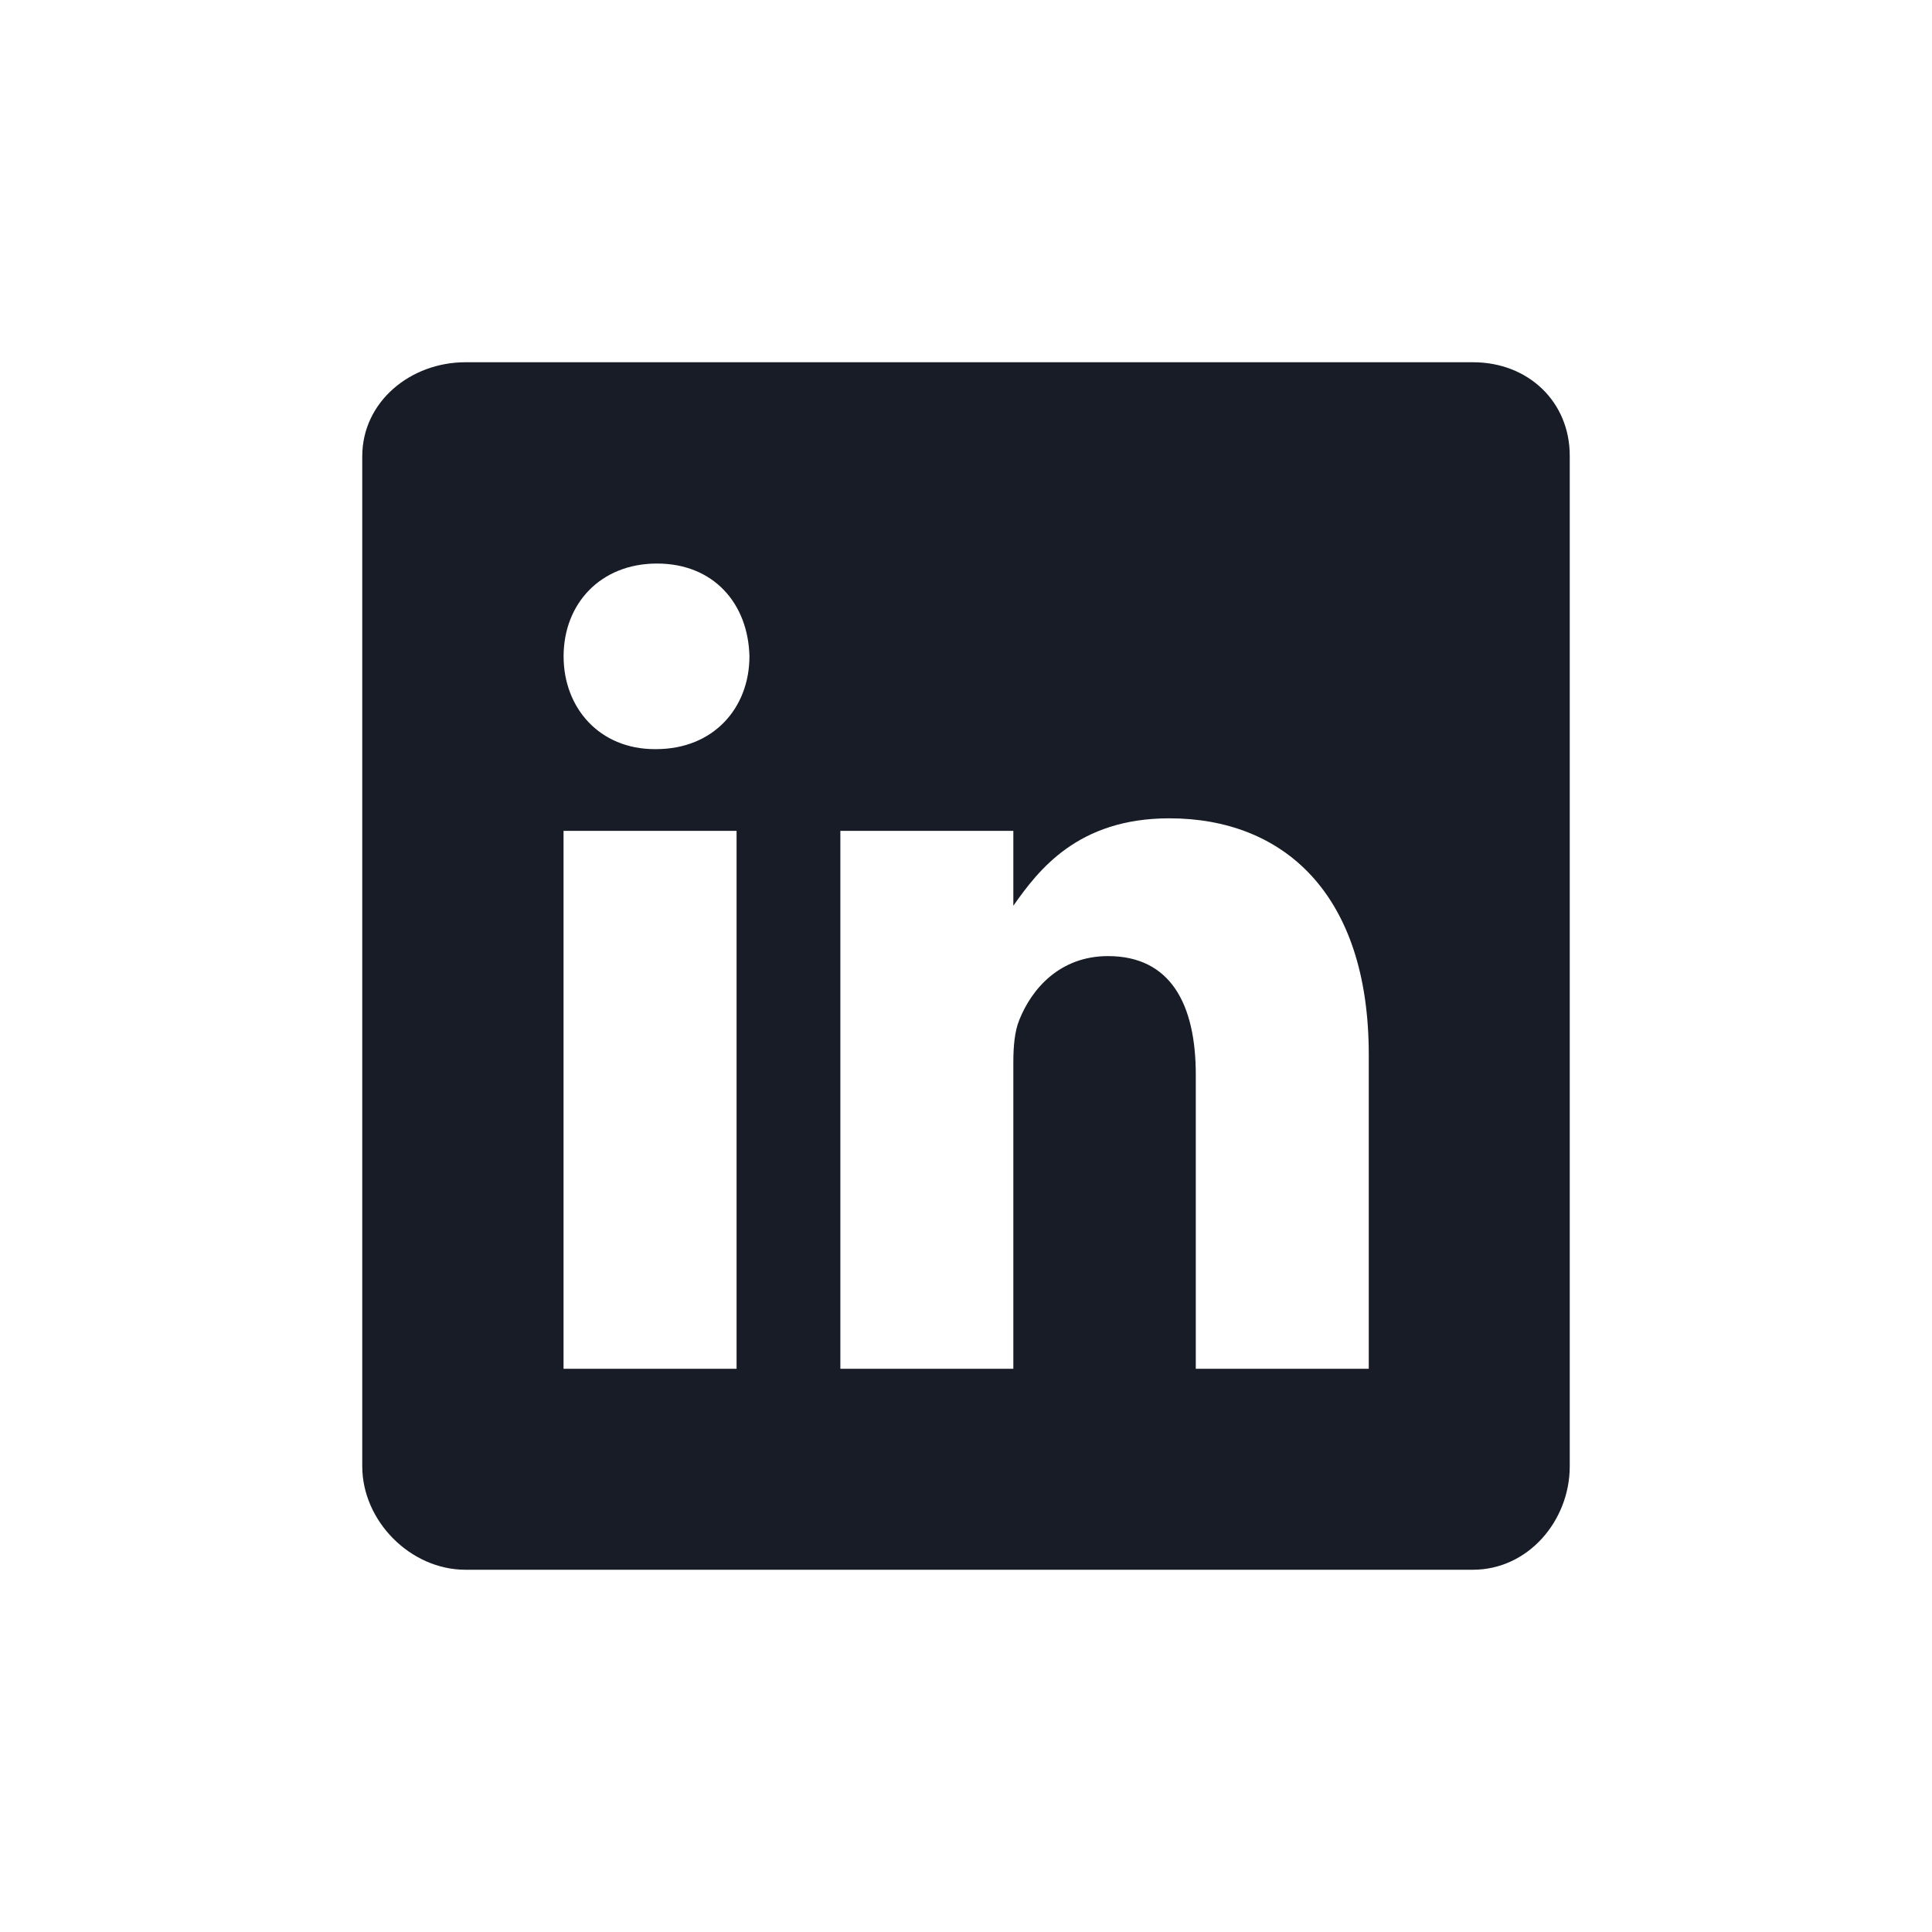 <svg width="32" height="32" viewBox="0 0 32 32" fill="none" xmlns="http://www.w3.org/2000/svg">
<path d="M24.4 6H7.709C6.797 6 6 6.656 6 7.558V24.286C6 25.192 6.797 26 7.709 26H24.395C25.312 26 26 25.187 26 24.286V7.558C26.005 6.656 25.312 6 24.4 6ZM12.2 22.671H9.334V13.762H12.2V22.671ZM10.866 12.408H10.845C9.929 12.408 9.335 11.725 9.335 10.871C9.335 10.001 9.944 9.334 10.882 9.334C11.819 9.334 12.393 9.996 12.413 10.871C12.413 11.725 11.819 12.408 10.866 12.408ZM22.671 22.671H19.806V17.8C19.806 16.633 19.389 15.836 18.352 15.836C17.56 15.836 17.091 16.371 16.883 16.893C16.805 17.081 16.784 17.336 16.784 17.597V22.671H13.919V13.762H16.784V15.002C17.201 14.409 17.852 13.554 19.368 13.554C21.249 13.554 22.671 14.794 22.671 17.466L22.671 22.671Z" fill="#171C27"/>
</svg>
